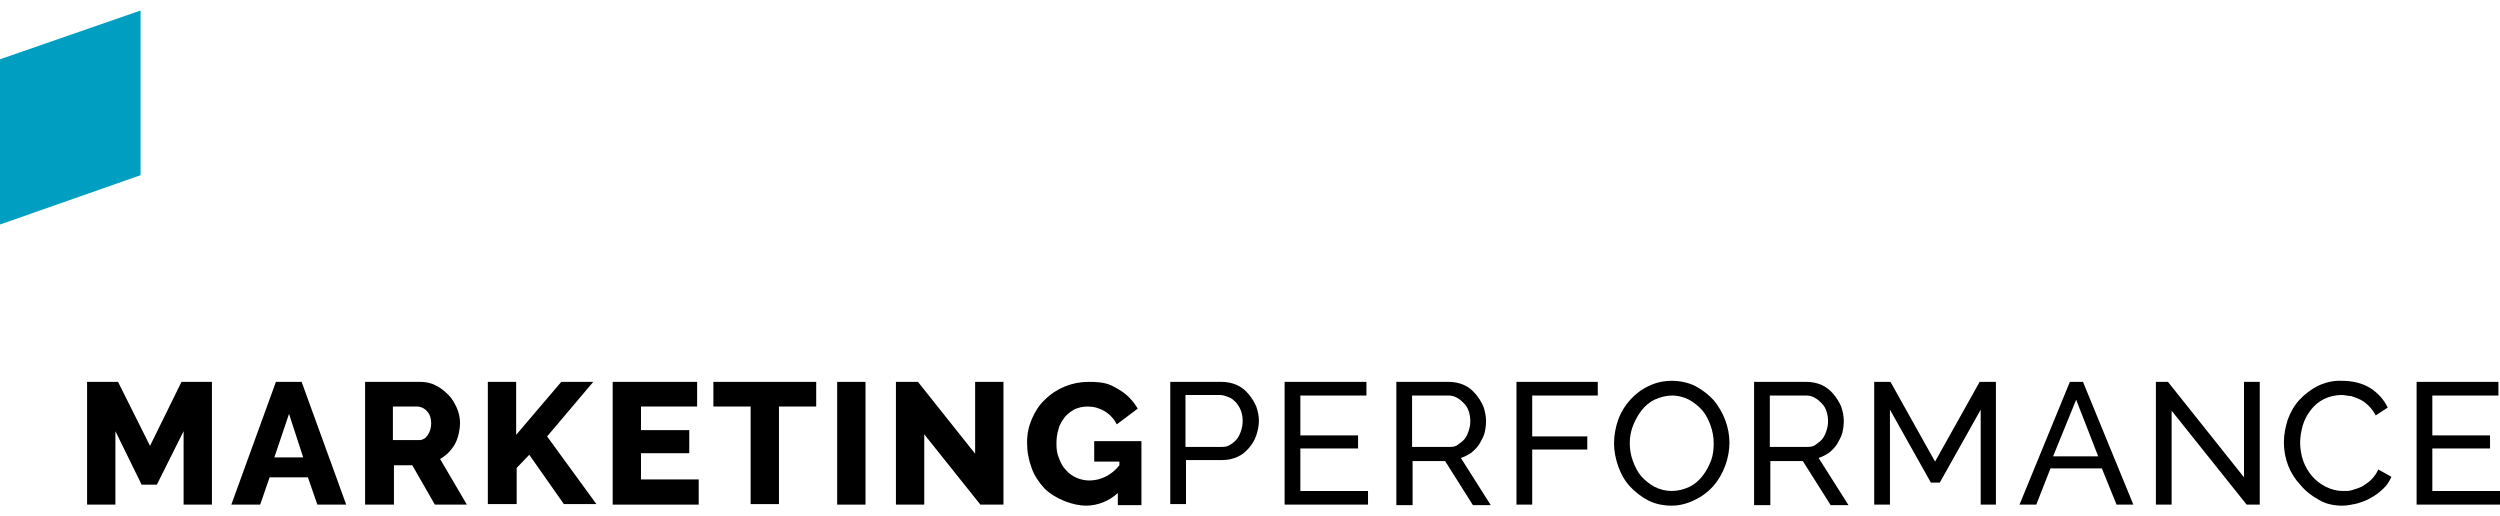 <?xml version="1.0" encoding="UTF-8"?> <svg xmlns="http://www.w3.org/2000/svg" xmlns:xlink="http://www.w3.org/1999/xlink" id="Layer_1" version="1.1" viewBox="0 0 476.6 98.3"><defs><style> .st0 { fill: #009fc2; } </style></defs><g id="Group_1396"><g id="Group_1395"><path id="Path_899" d="M35,96.2v-14l-5.1,10.2h-2.9l-5-10.2v14h-5.4v-23.4h5.9l6.1,12.2,6-12.2h5.8v23.4s-5.4,0-5.4,0Z"></path><path id="Path_900" d="M52.6,72.8h4.9l8.5,23.4h-5.5l-1.8-5.2h-7.3l-1.8,5.2h-5.5s8.5-23.4,8.5-23.4ZM57.8,87.2l-2.7-8.3-2.8,8.3h5.5Z"></path><path id="Path_901" d="M69.6,96.2v-23.4h10.5c1.1,0,2.1.2,3,.7.9.4,1.7,1.1,2.4,1.8s1.2,1.6,1.6,2.5.6,1.9.6,2.9-.3,2.8-1,4-1.6,2.1-2.8,2.8l5.1,8.7h-6.1l-4.3-7.5h-3.5v7.5s-5.5,0-5.5,0ZM75,83.9h4.9c.7,0,1.3-.4,1.6-.9.5-.7.7-1.5.7-2.3s-.2-1.7-.8-2.3c-.4-.5-1-.8-1.7-.9h-4.8v6.4h.1Z"></path><path id="Path_902" d="M93,96.2v-23.4h5.4v10.1l8.6-10.1h6.1l-8.8,10.4,9.4,12.9h-6.2l-6.6-9.4-2.4,2.5v6.9h-5.5Z"></path><path id="Path_903" d="M133.2,91.5v4.7h-16.4v-23.4h16.1v4.7h-10.7v4.5h9.2v4.4h-9.2v5h11Z"></path><path id="Path_904" d="M155.6,77.5h-7.1v18.6h-5.4v-18.6h-7.1v-4.7h19.6v4.7Z"></path><path id="Path_905" d="M159.6,96.2v-23.4h5.4v23.4h-5.4Z"></path><path id="Path_906" d="M176.2,82.8v13.4h-5.4v-23.4h4.2l10.9,13.7v-13.7h5.4v23.4h-4.4l-10.7-13.4Z"></path><path id="Path_907" d="M213.2,93.9c-1.7,1.6-3.9,2.5-6.2,2.5s-5.8-1.2-7.9-3.3c-1-1.1-1.9-2.4-2.4-3.8-.6-1.6-.9-3.2-.9-4.9s.3-3.1.9-4.5c.6-1.4,1.4-2.7,2.5-3.7,2.2-2.2,5.2-3.4,8.3-3.4s4,.4,5.7,1.4c1.6.9,2.8,2.2,3.7,3.7l-4,3c-.5-1-1.3-1.9-2.3-2.5s-2.1-.9-3.2-.9-1.7.2-2.5.5c-.7.4-1.4.9-1.9,1.5-.5.7-1,1.4-1.2,2.3-.3.9-.4,1.8-.4,2.8s.1,1.9.5,2.8c.3.8.7,1.6,1.3,2.2,1.1,1.3,2.8,2,4.5,2,2.2,0,4.3-1.1,5.7-2.9v-.7h-4.8v-3.9h9v12.2h-4.5v-2.4h0Z"></path><path id="Path_908" d="M223.1,96.2v-23.4h9.8c1,0,2,.2,2.9.6s1.6,1,2.2,1.7c.6.7,1.1,1.5,1.5,2.4.3.9.5,1.8.5,2.7s-.2,1.9-.5,2.8-.8,1.7-1.4,2.4c-.6.7-1.3,1.3-2.2,1.7-.9.4-1.8.6-2.8.6h-7v8.4h-3ZM226,85.2h6.8c.6,0,1.1,0,1.7-.4.5-.3.9-.6,1.3-1.1.4-.5.6-1,.8-1.6s.3-1.2.3-1.9c0-1.3-.4-2.5-1.3-3.5-.4-.4-.8-.8-1.4-1-.5-.2-1.1-.4-1.6-.4h-6.6v9.9Z"></path><path id="Path_909" d="M260.8,93.6v2.6h-15.9v-23.4h15.6v2.6h-12.6v7.6h11v2.5h-11v8.1s12.9,0,12.9,0Z"></path><path id="Path_910" d="M266.2,96.2v-23.4h10c1,0,2,.2,2.9.6s1.6,1,2.2,1.7,1.1,1.5,1.5,2.4c.3.9.5,1.8.5,2.7s-.1,1.6-.3,2.4c-.2.7-.6,1.4-1,2.1-.4.6-.9,1.1-1.5,1.6-.6.4-1.3.8-2,1l5.7,9h-3.4l-5.3-8.4h-6.2v8.4h-3.1ZM269.1,85.2h7.1c.6,0,1.2,0,1.7-.4s.9-.6,1.3-1.1.6-1,.8-1.6c.2-.6.3-1.2.3-1.8s-.1-1.3-.3-1.9c-.2-.6-.5-1.1-.9-1.5s-.8-.8-1.4-1.1c-.5-.3-1.1-.4-1.6-.4h-6.9v9.8h-.1Z"></path><path id="Path_911" d="M289.1,96.2v-23.4h15.5v2.6h-12.5v7.8h10.5v2.5h-10.5v10.5h-3Z"></path><path id="Path_912" d="M318.7,96.4c-1.6,0-3.1-.3-4.5-1-1.3-.7-2.5-1.6-3.5-2.7s-1.7-2.4-2.2-3.8-.8-2.9-.8-4.4.3-3.1.8-4.5,1.3-2.7,2.3-3.8c1-1.1,2.2-2,3.5-2.6,1.4-.7,2.9-1,4.4-1s3.1.3,4.5,1c1.3.7,2.5,1.6,3.5,2.7,1.9,2.3,3,5.2,3,8.1s-1.1,6-3.1,8.3c-1,1.1-2.2,2-3.5,2.6-1.4.7-2.9,1.1-4.4,1.1h0ZM310.7,84.5c0,1.2.2,2.3.6,3.4s.9,2.1,1.6,2.9,1.6,1.5,2.5,2c1,.5,2.1.8,3.3.8s2.3-.3,3.4-.8c1-.5,1.8-1.2,2.5-2.1s1.2-1.9,1.6-2.9c.4-1.1.5-2.2.5-3.3s-.2-2.3-.6-3.4-.9-2.1-1.6-2.9-1.6-1.5-2.5-2c-1-.5-2.1-.8-3.2-.8s-2.3.3-3.4.8c-1,.5-1.8,1.2-2.5,2.1s-1.2,1.9-1.6,2.9-.6,2.2-.6,3.3h0Z"></path><path id="Path_913" d="M334.4,96.2v-23.4h10c1,0,2,.2,2.9.6s1.6,1,2.2,1.7,1.1,1.5,1.5,2.4c.3.9.5,1.8.5,2.7s-.1,1.6-.3,2.4c-.2.7-.6,1.4-1,2.1-.4.6-.9,1.1-1.5,1.6-.6.4-1.3.8-2,1l5.7,9h-3.4l-5.3-8.4h-6.2v8.4h-3.1ZM337.3,85.2h7.1c.6,0,1.2,0,1.7-.4s.9-.6,1.3-1.1.6-1,.8-1.6c.2-.6.3-1.2.3-1.8s-.1-1.3-.3-1.9c-.2-.6-.5-1.1-.9-1.5s-.8-.8-1.4-1.1c-.5-.3-1.1-.4-1.6-.4h-6.9v9.8h-.1Z"></path><path id="Path_914" d="M377.6,96.2v-18.1l-7.8,13.9h-1.7l-7.8-13.9v18.1h-3v-23.4h3.1l8.5,15.2,8.5-15.2h3.1v23.4h-2.9Z"></path><path id="Path_915" d="M394.6,72.8h2.5l9.6,23.4h-3.2l-2.8-6.9h-9.8l-2.7,6.9h-3.2l9.6-23.4ZM400,87l-4.2-10.8-4.4,10.8h8.6Z"></path><path id="Path_916" d="M414,78.3v17.9h-3v-23.4h2.3l14.5,18.2v-18.2h3v23.4h-2.5l-14.3-17.9Z"></path><path id="Path_917" d="M435.4,84.3c0-1.4.3-2.9.7-4.2.5-1.4,1.2-2.7,2.2-3.8,1-1.1,2.2-2,3.5-2.7,1.5-.7,3.1-1.1,4.7-1,1.9,0,3.8.4,5.4,1.4,1.4.9,2.6,2.2,3.3,3.7l-2.3,1.5c-.3-.6-.7-1.2-1.3-1.8-.5-.5-1-.9-1.6-1.2-.6-.3-1.2-.5-1.8-.7-.6,0-1.2-.2-1.8-.2-1.2,0-2.4.3-3.4.8s-1.8,1.2-2.5,2.1-1.2,1.9-1.5,2.9c-.3,1.1-.5,2.2-.5,3.3s.2,2.4.6,3.5,1,2.1,1.7,2.9,1.6,1.5,2.6,2,2.1.8,3.2.8,1.3,0,1.9-.2c.7-.2,1.3-.4,1.9-.7.6-.4,1.2-.8,1.7-1.3s1-1.2,1.3-1.9l2.5,1.4c-.4.9-.9,1.7-1.6,2.3-.7.7-1.4,1.2-2.3,1.7-.8.5-1.7.8-2.7,1.1-.9.2-1.8.4-2.8.4-1.5,0-3.1-.3-4.4-1.1-1.3-.7-2.5-1.6-3.5-2.8-2.1-2.2-3.2-5.1-3.2-8.2h0Z"></path><path id="Path_918" d="M476.6,93.6v2.6h-15.9v-23.4h15.6v2.6h-12.6v7.6h11v2.5h-11v8.1s12.9,0,12.9,0Z"></path></g><path id="Path_279" class="st0" d="M0,11.3v31.5l26.8-9.4V2L0,11.3Z"></path></g></svg> 